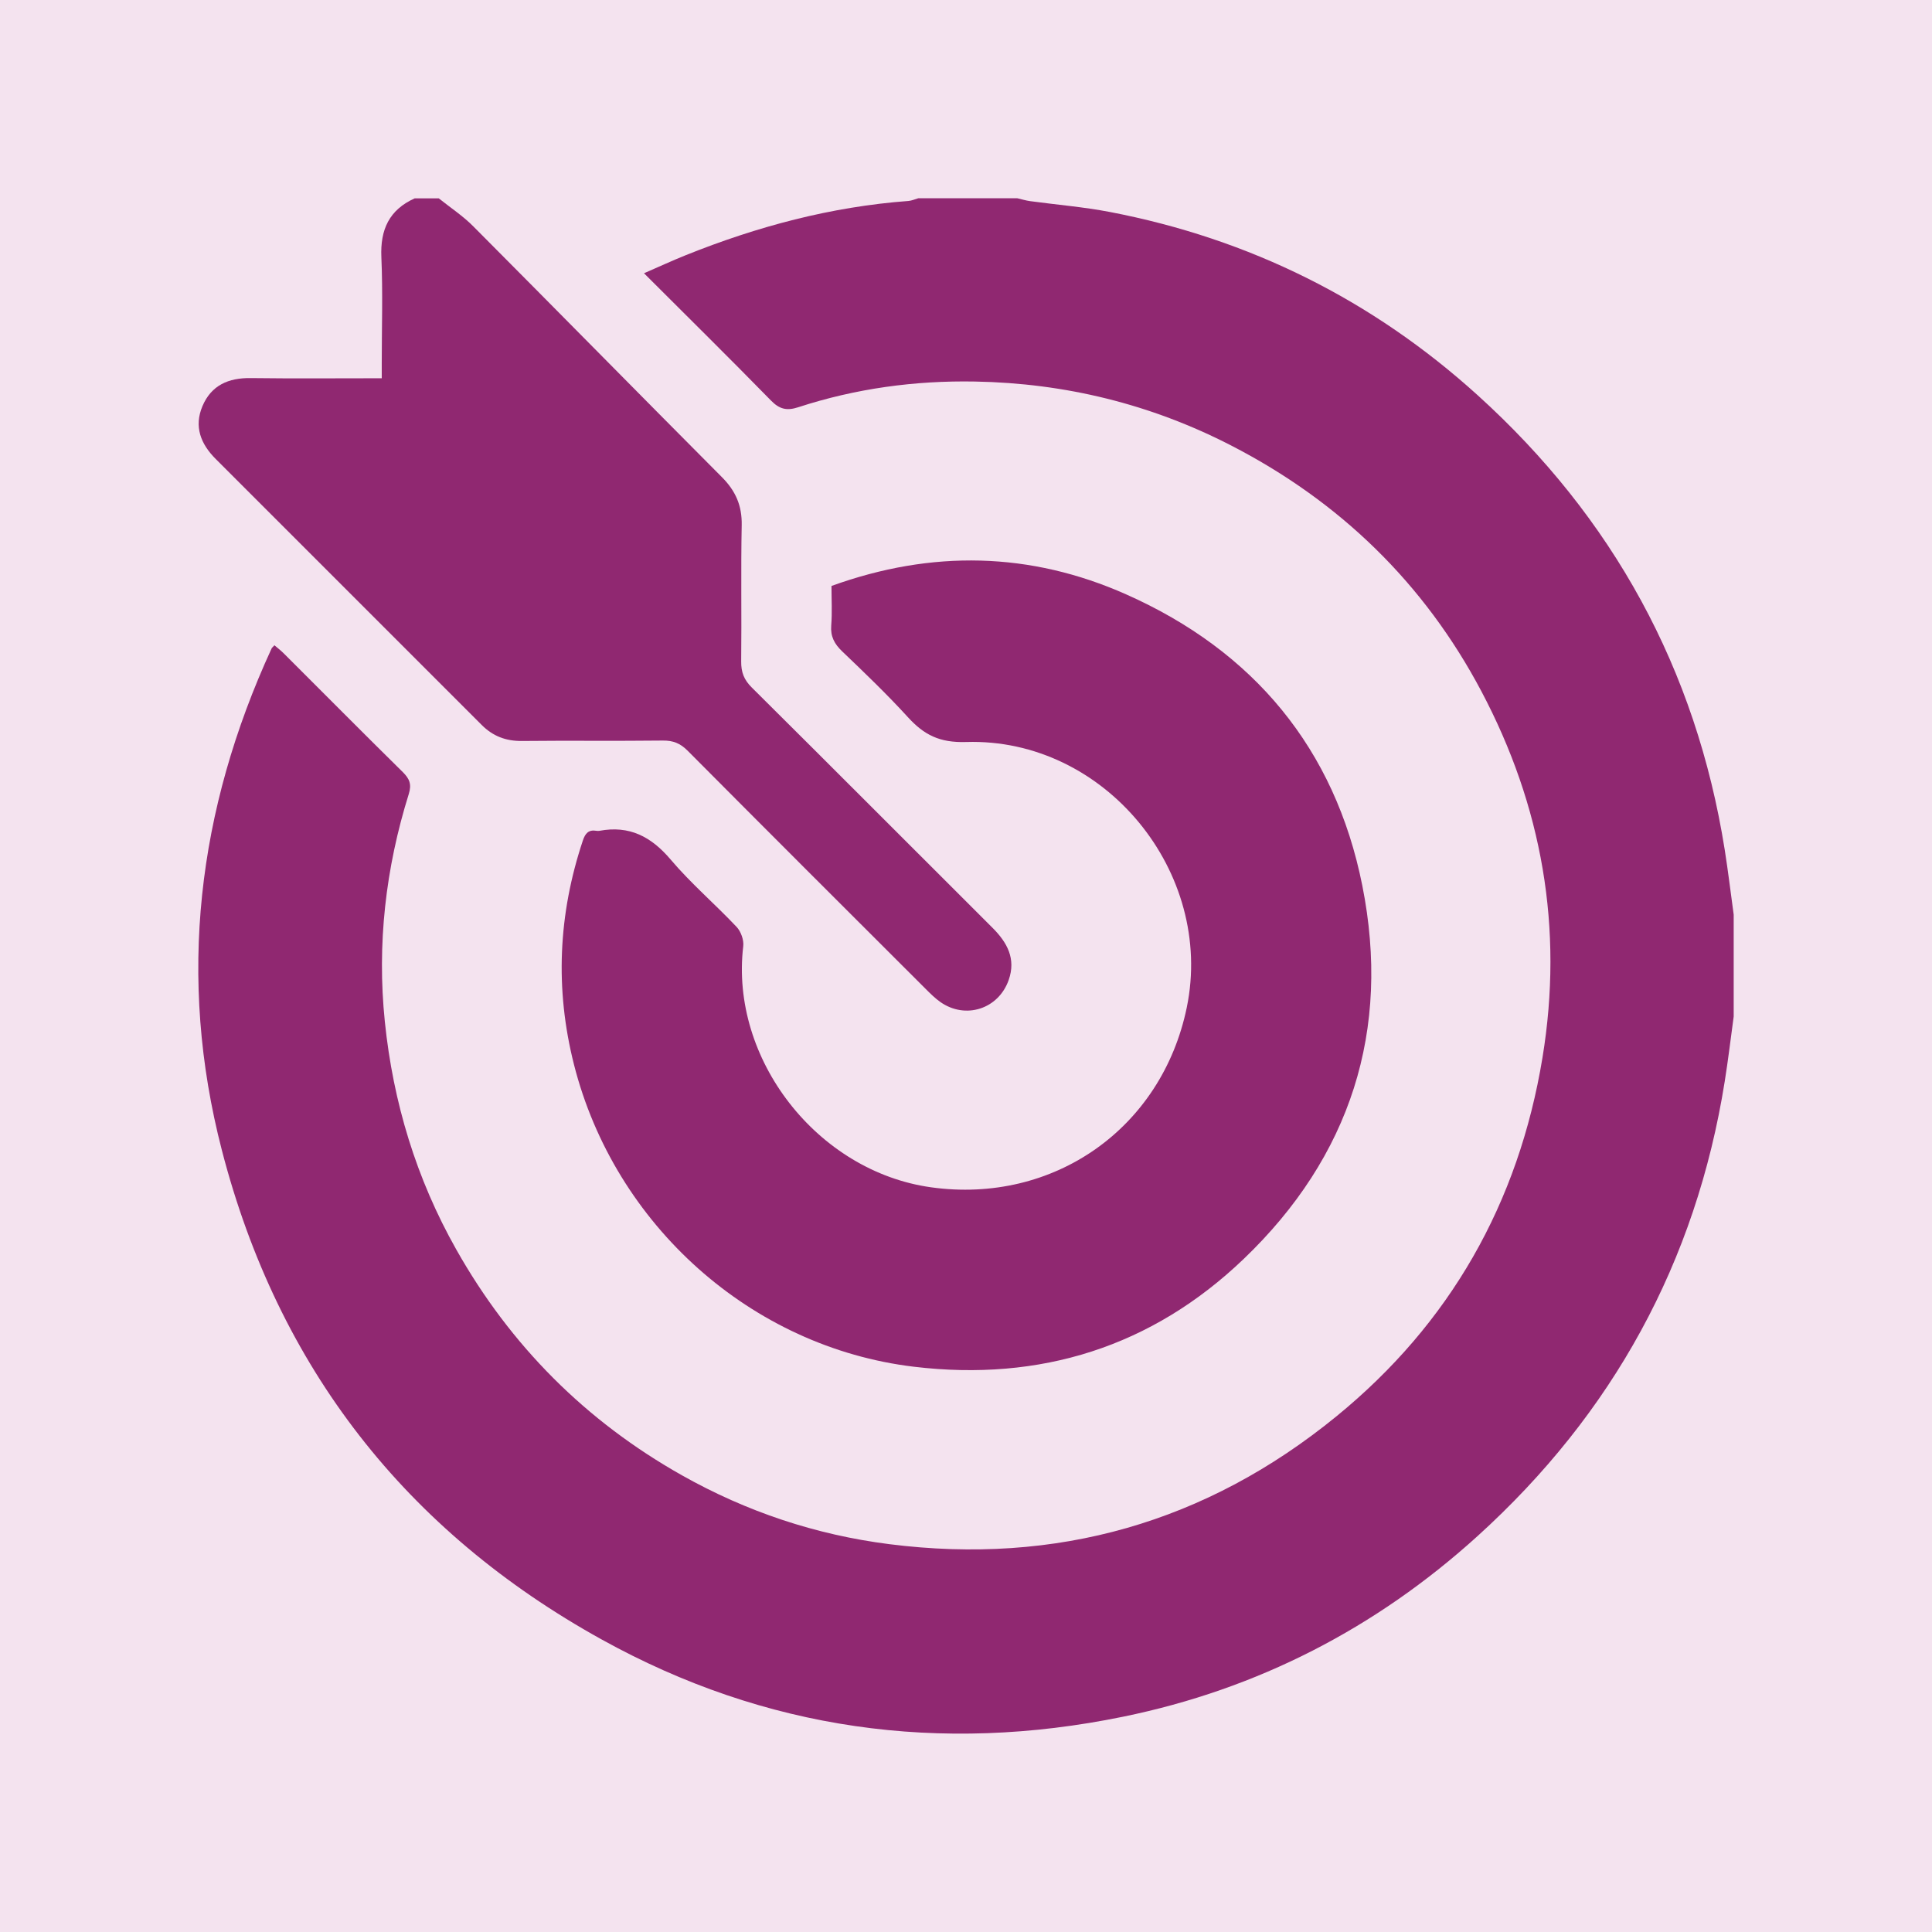 <?xml version="1.0" encoding="UTF-8"?>
<svg id="Layer_1" xmlns="http://www.w3.org/2000/svg" viewBox="0 0 453 453">
  <defs>
    <style>
      .cls-1 {
        fill: #902871;
      }

      .cls-2 {
        fill: #f4e3ef;
      }
    </style>
  </defs>
  <rect class="cls-2" x="-161.16" y="-81.55" width="805.75" height="638.29"/>
  <g>
    <path class="cls-1" d="M406.5,238.36c-.69,5.07-1.29,10.15-2.1,15.2-6.74,42.38-26.27,77.89-57.98,106.63-23.82,21.59-51.6,35.89-83.09,42.33-42.84,8.78-83.94,3.11-122.26-18.11-45.92-25.42-75.87-63.82-89.05-114.72-10.49-40.52-5.75-79.77,11.66-117.64.09-.2.3-.34.67-.75.73.63,1.52,1.23,2.21,1.93,9.29,9.27,18.52,18.58,27.87,27.79,1.59,1.57,2.13,2.87,1.42,5.14-5.44,17.4-7.48,35.22-5.62,53.36,1.94,18.93,7.37,36.84,16.75,53.45,12.72,22.55,30.37,40.25,52.94,52.96,15.13,8.52,31.34,13.94,48.58,16.13,39.21,4.98,74.37-5.09,104.83-29.95,26.64-21.74,42.73-50,48.34-84.14,4.98-30.32-.09-58.98-14.34-85.91-13.4-25.3-33.17-44.49-58.69-57.62-18.83-9.69-38.91-14.6-60.01-14.98-14.1-.26-28.01,1.63-41.48,6.03-2.67.87-4.38.47-6.38-1.58-9.66-9.88-19.5-19.58-29.77-29.84,3.49-1.51,6.59-2.95,9.75-4.22,16.8-6.75,34.12-11.38,52.24-12.73.79-.06,1.56-.42,2.33-.64,7.73,0,15.46,0,23.19,0,1,.23,2,.54,3.02.68,6.25.85,12.56,1.36,18.75,2.55,32.69,6.29,61.5,20.61,86.16,42.93,31.73,28.72,51.23,64.24,57.96,106.61.8,5.05,1.4,10.13,2.1,15.2v23.89Z"/>
    <path class="cls-1" d="M102.87,46.5c2.7,2.16,5.63,4.09,8.05,6.52,19.5,19.58,38.86,39.29,58.36,58.87,3.18,3.19,4.72,6.65,4.63,11.23-.21,10.65,0,21.31-.12,31.96-.03,2.52.65,4.31,2.48,6.12,18.86,18.72,37.61,37.56,56.43,56.33,3.46,3.45,5.56,7.27,3.81,12.25-2.39,6.82-10.13,9.31-16.03,5.16-1.23-.87-2.33-1.96-3.4-3.03-18.64-18.61-37.29-37.22-55.86-55.9-1.71-1.72-3.4-2.4-5.82-2.37-11,.13-22.01-.02-33.02.1-3.76.04-6.82-1.13-9.45-3.77-20.77-20.79-41.55-41.57-62.34-62.34-3.52-3.52-5.15-7.6-3.12-12.4,2.08-4.91,6.11-6.65,11.31-6.58,10.06.13,20.13.04,30.73.04,0-1.25,0-2.36,0-3.47,0-8.31.27-16.64-.09-24.93-.28-6.45,1.83-11.09,7.81-13.78,1.87,0,3.75,0,5.62,0Z"/>
    <path class="cls-1" d="M194.96,137.39c23.55-8.52,46.64-7.99,69.06,1.96,29.89,13.26,49,36.18,55.4,68.28,6.77,33.92-2.78,63.6-27.81,87.56-21.56,20.64-47.73,28.81-77.33,25.27-38.15-4.57-70.17-33.25-79.7-70.86-4.49-17.72-3.69-35.2,2.08-52.51.57-1.72,1.36-2.6,3.2-2.29.23.04.47.04.7,0,7-1.31,12.12,1.35,16.68,6.73,4.75,5.61,10.41,10.44,15.47,15.8,1.02,1.08,1.73,3.08,1.56,4.53-3.15,26.43,17.34,52.82,44.05,56.53,28.73,4,54.07-13.82,59.94-42.14,6.57-31.74-19.26-63.29-51.72-62.27-6.25.2-9.89-1.68-13.67-5.83-4.89-5.36-10.14-10.39-15.39-15.41-1.83-1.75-2.78-3.49-2.58-6.08.24-3.02.06-6.07.06-9.29Z"/>
  </g>
</svg>